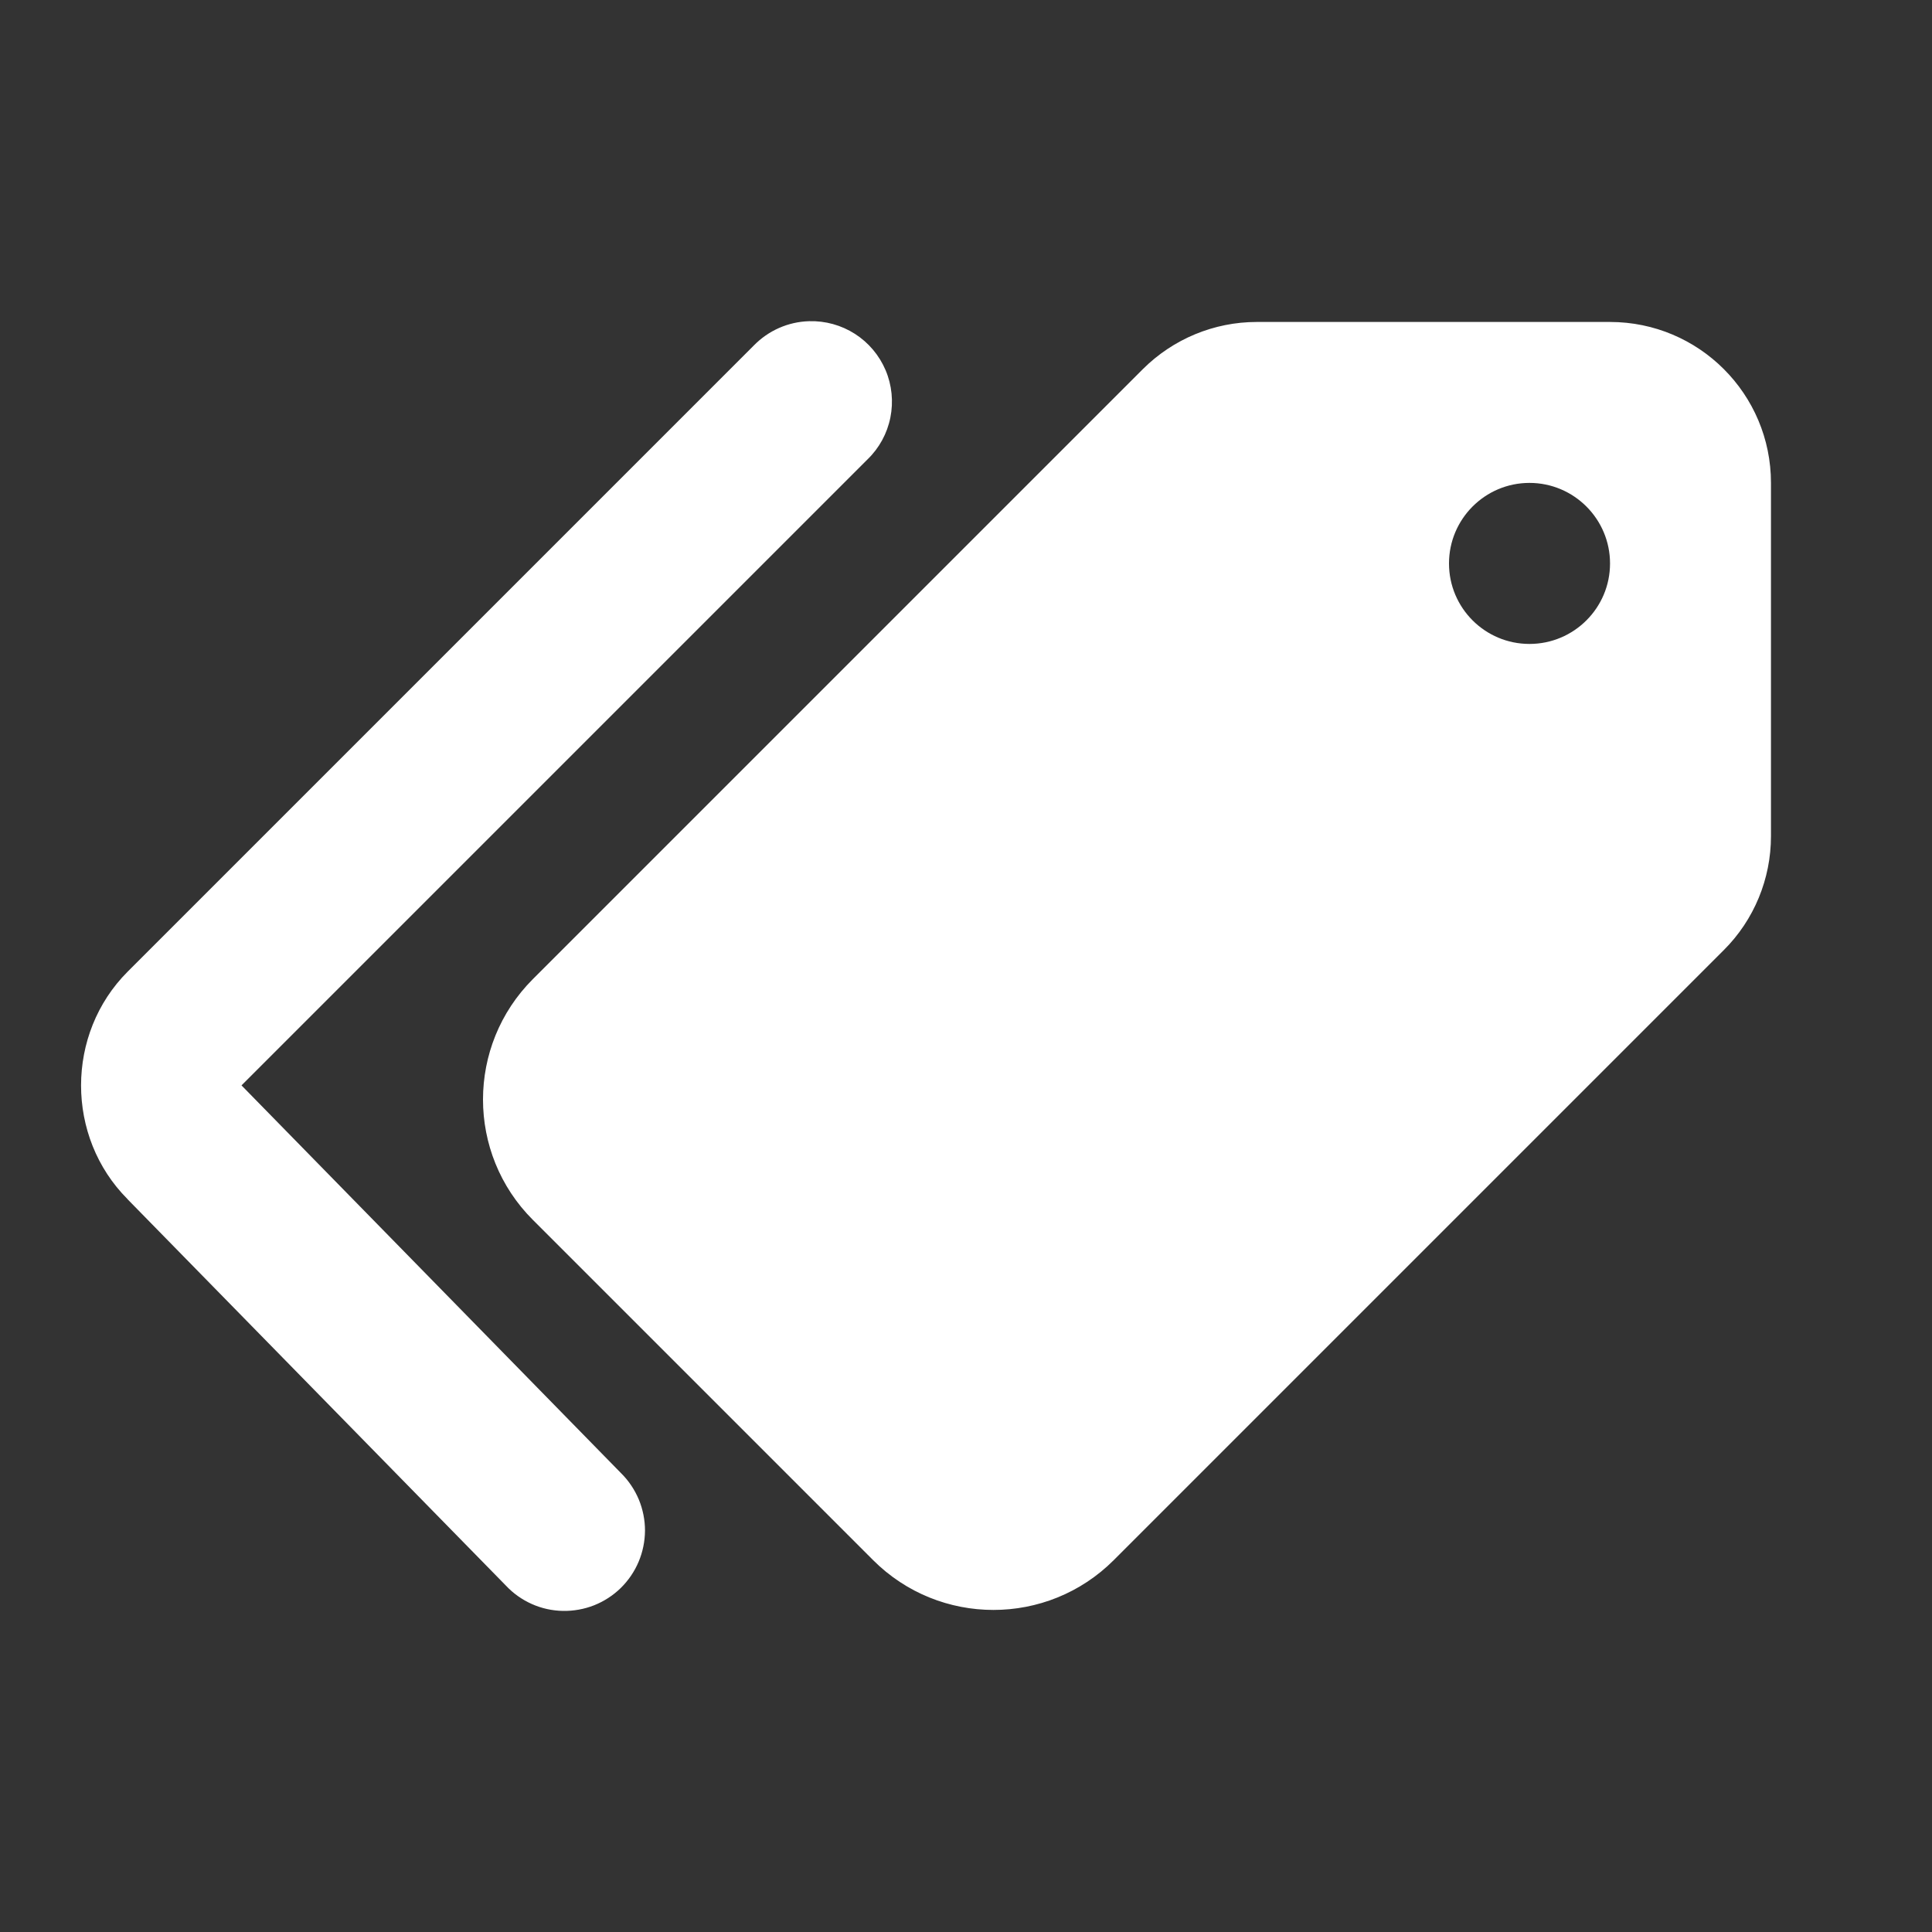 <svg width="20" height="20" viewBox="0 0 20 20" fill="none" xmlns="http://www.w3.org/2000/svg">
<rect x="0" y="0" width="20" height="20" fill="#333333" stroke="none"/>
<g id="Tags">
<path id="Vector" d="M8.376 3.325C8.159 3.331 7.954 3.422 7.803 3.577L1.322 10.058C0.679 10.701 0.678 11.769 1.32 12.413C1.321 12.414 1.321 12.415 1.322 12.416L5.238 16.415C5.314 16.496 5.405 16.56 5.506 16.605C5.607 16.65 5.716 16.674 5.827 16.676C5.938 16.678 6.048 16.658 6.15 16.618C6.253 16.577 6.347 16.516 6.426 16.439C6.505 16.361 6.568 16.269 6.611 16.167C6.654 16.065 6.676 15.956 6.677 15.845C6.677 15.734 6.655 15.625 6.613 15.523C6.57 15.421 6.508 15.328 6.429 15.25L2.507 11.243C2.504 11.241 2.502 11.239 2.5 11.236L8.981 4.755C9.102 4.638 9.184 4.487 9.217 4.323C9.25 4.158 9.233 3.987 9.168 3.833C9.102 3.678 8.992 3.547 8.85 3.456C8.709 3.366 8.544 3.32 8.376 3.325ZM13.009 3.333C12.568 3.333 12.144 3.509 11.831 3.821L5.516 10.136C4.828 10.824 4.828 11.941 5.516 12.628L9.038 16.15C9.726 16.838 10.842 16.838 11.53 16.15L17.845 9.835C18.158 9.523 18.333 9.098 18.333 8.657V4.999C18.333 4.079 17.587 3.333 16.667 3.333H13.009ZM15.833 4.999C16.293 4.999 16.667 5.373 16.667 5.833C16.667 6.293 16.293 6.666 15.833 6.666C15.373 6.666 15 6.293 15 5.833C15 5.373 15.373 4.999 15.833 4.999Z" fill="white"/>
</g>
</svg>
